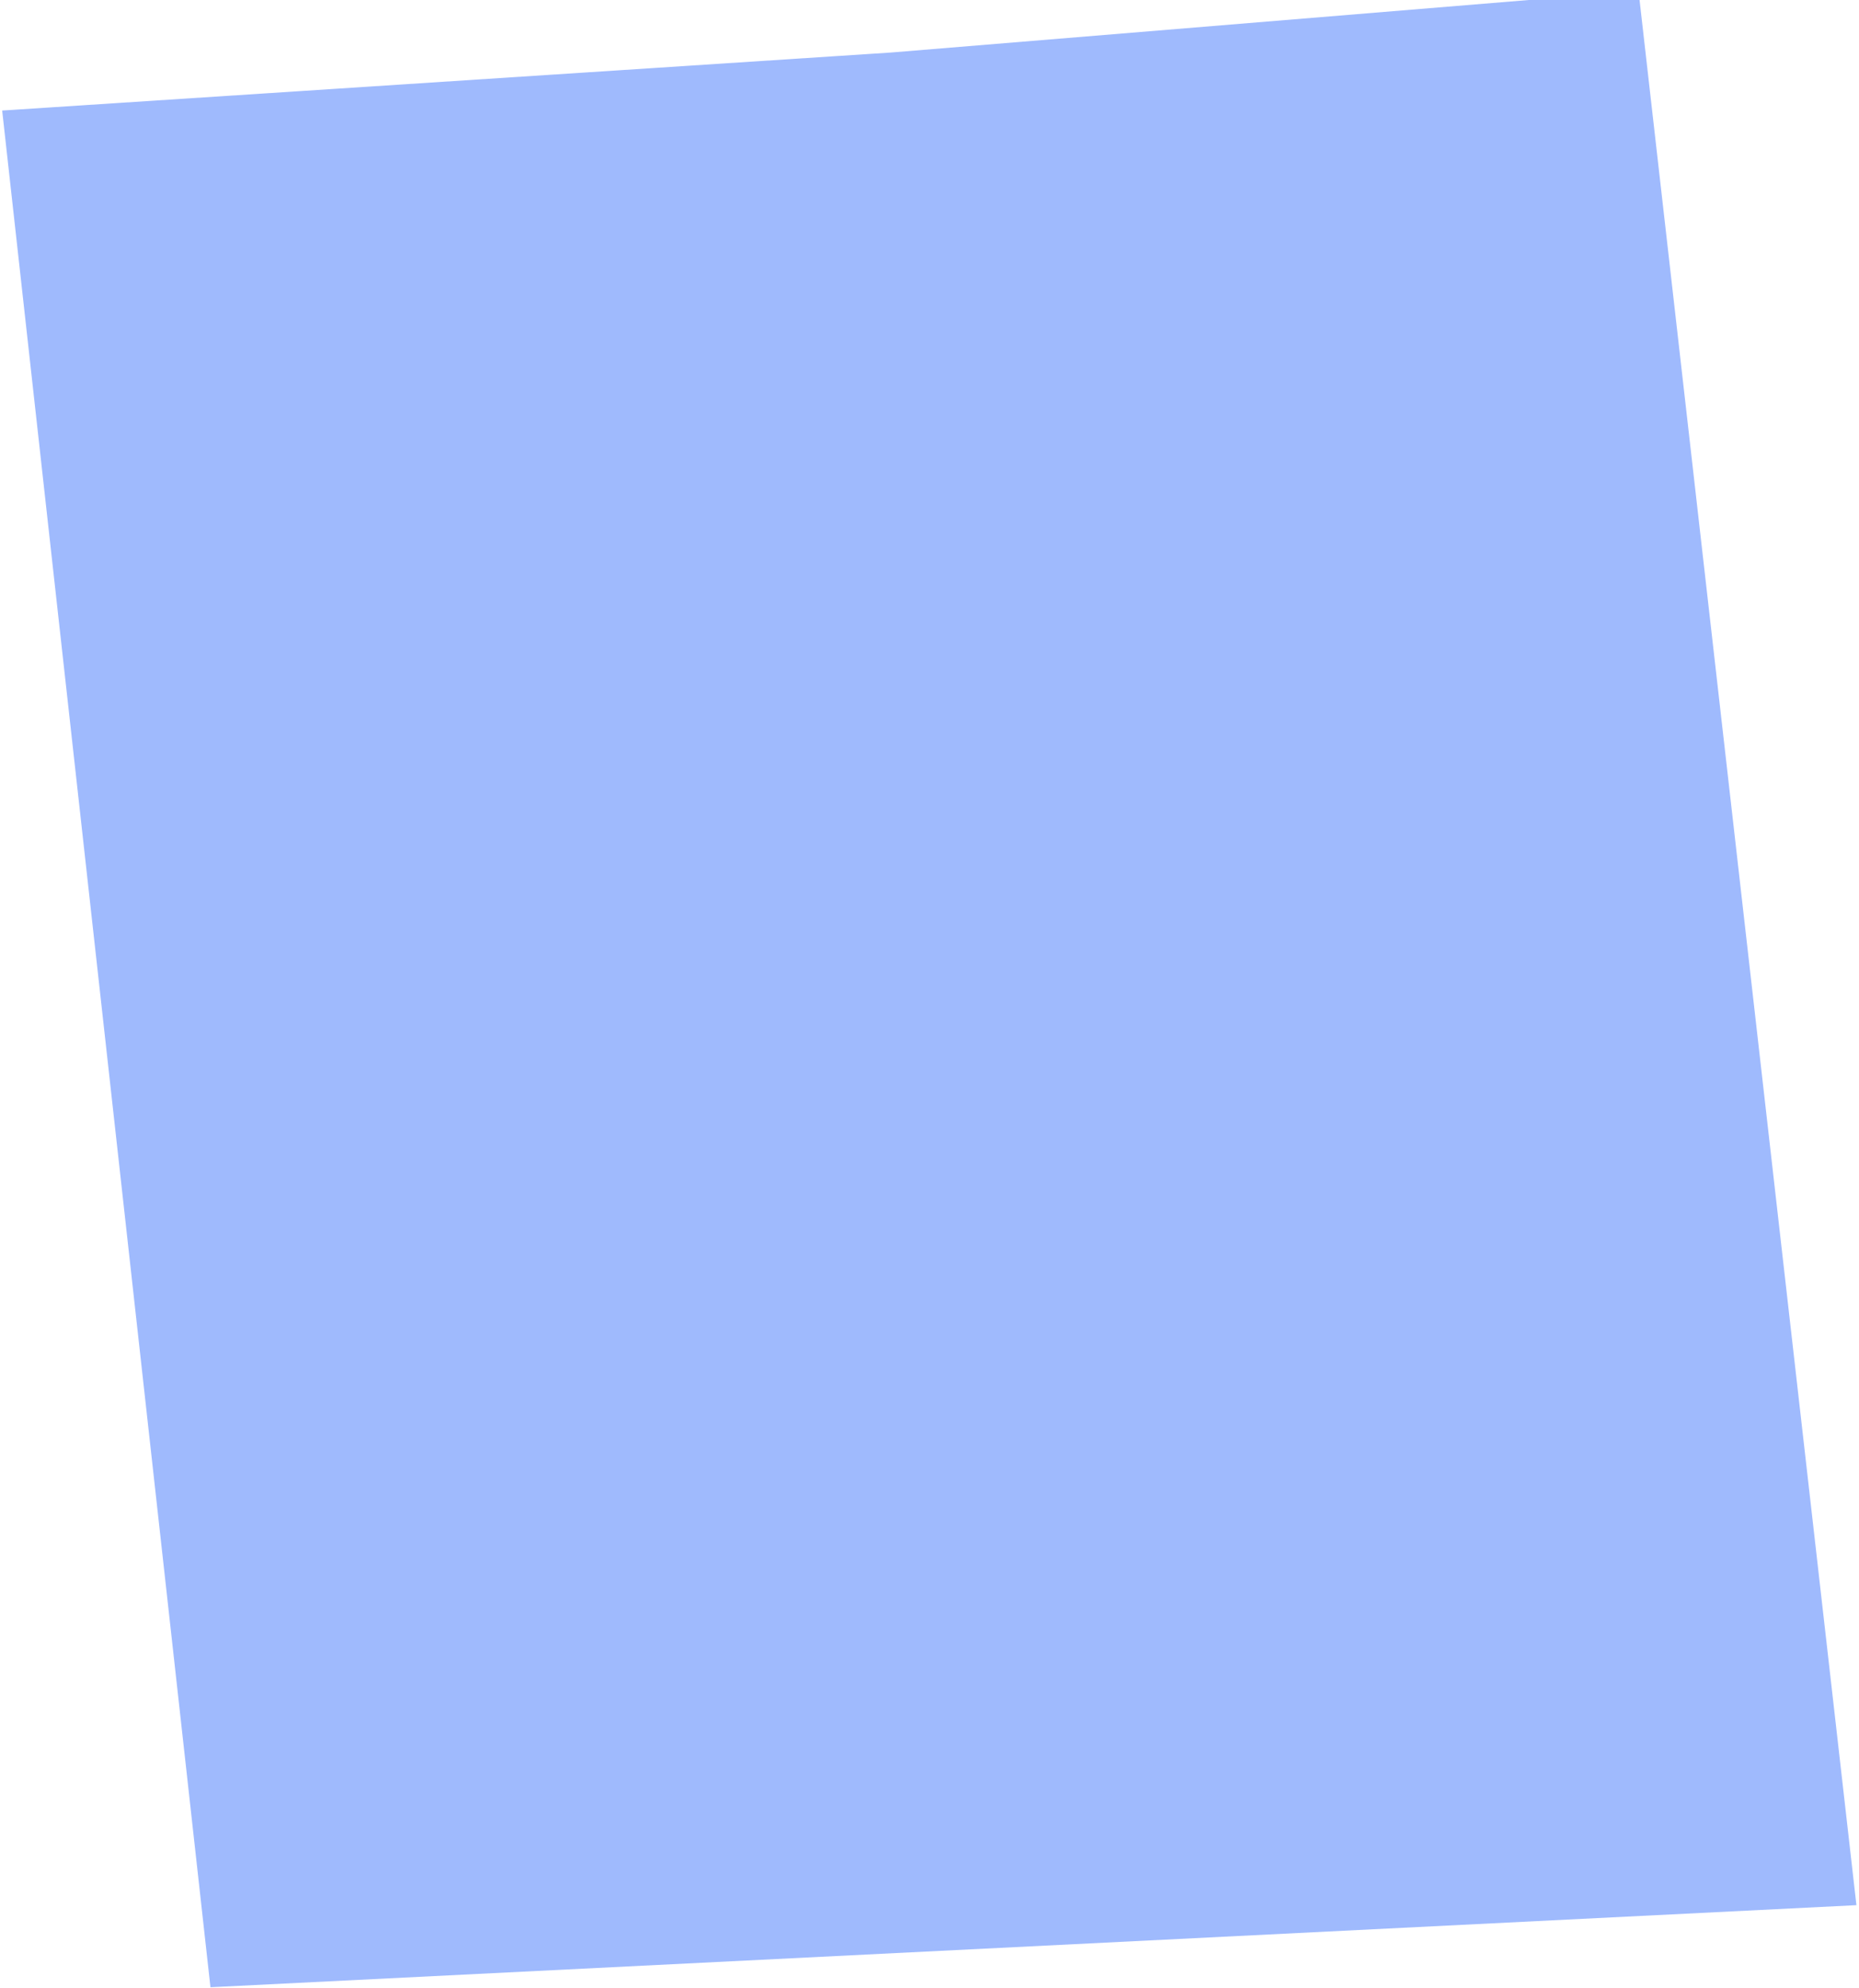 <?xml version="1.0" encoding="UTF-8"?> <svg xmlns="http://www.w3.org/2000/svg" width="477" height="510" viewBox="0 0 477 510" fill="none"> <path d="M476.339 488.759L420.427 -2.318L228.671 13.47L0.557 28.36L54 509.813L476.339 488.759Z" fill="#9FBAFD"></path> </svg> 